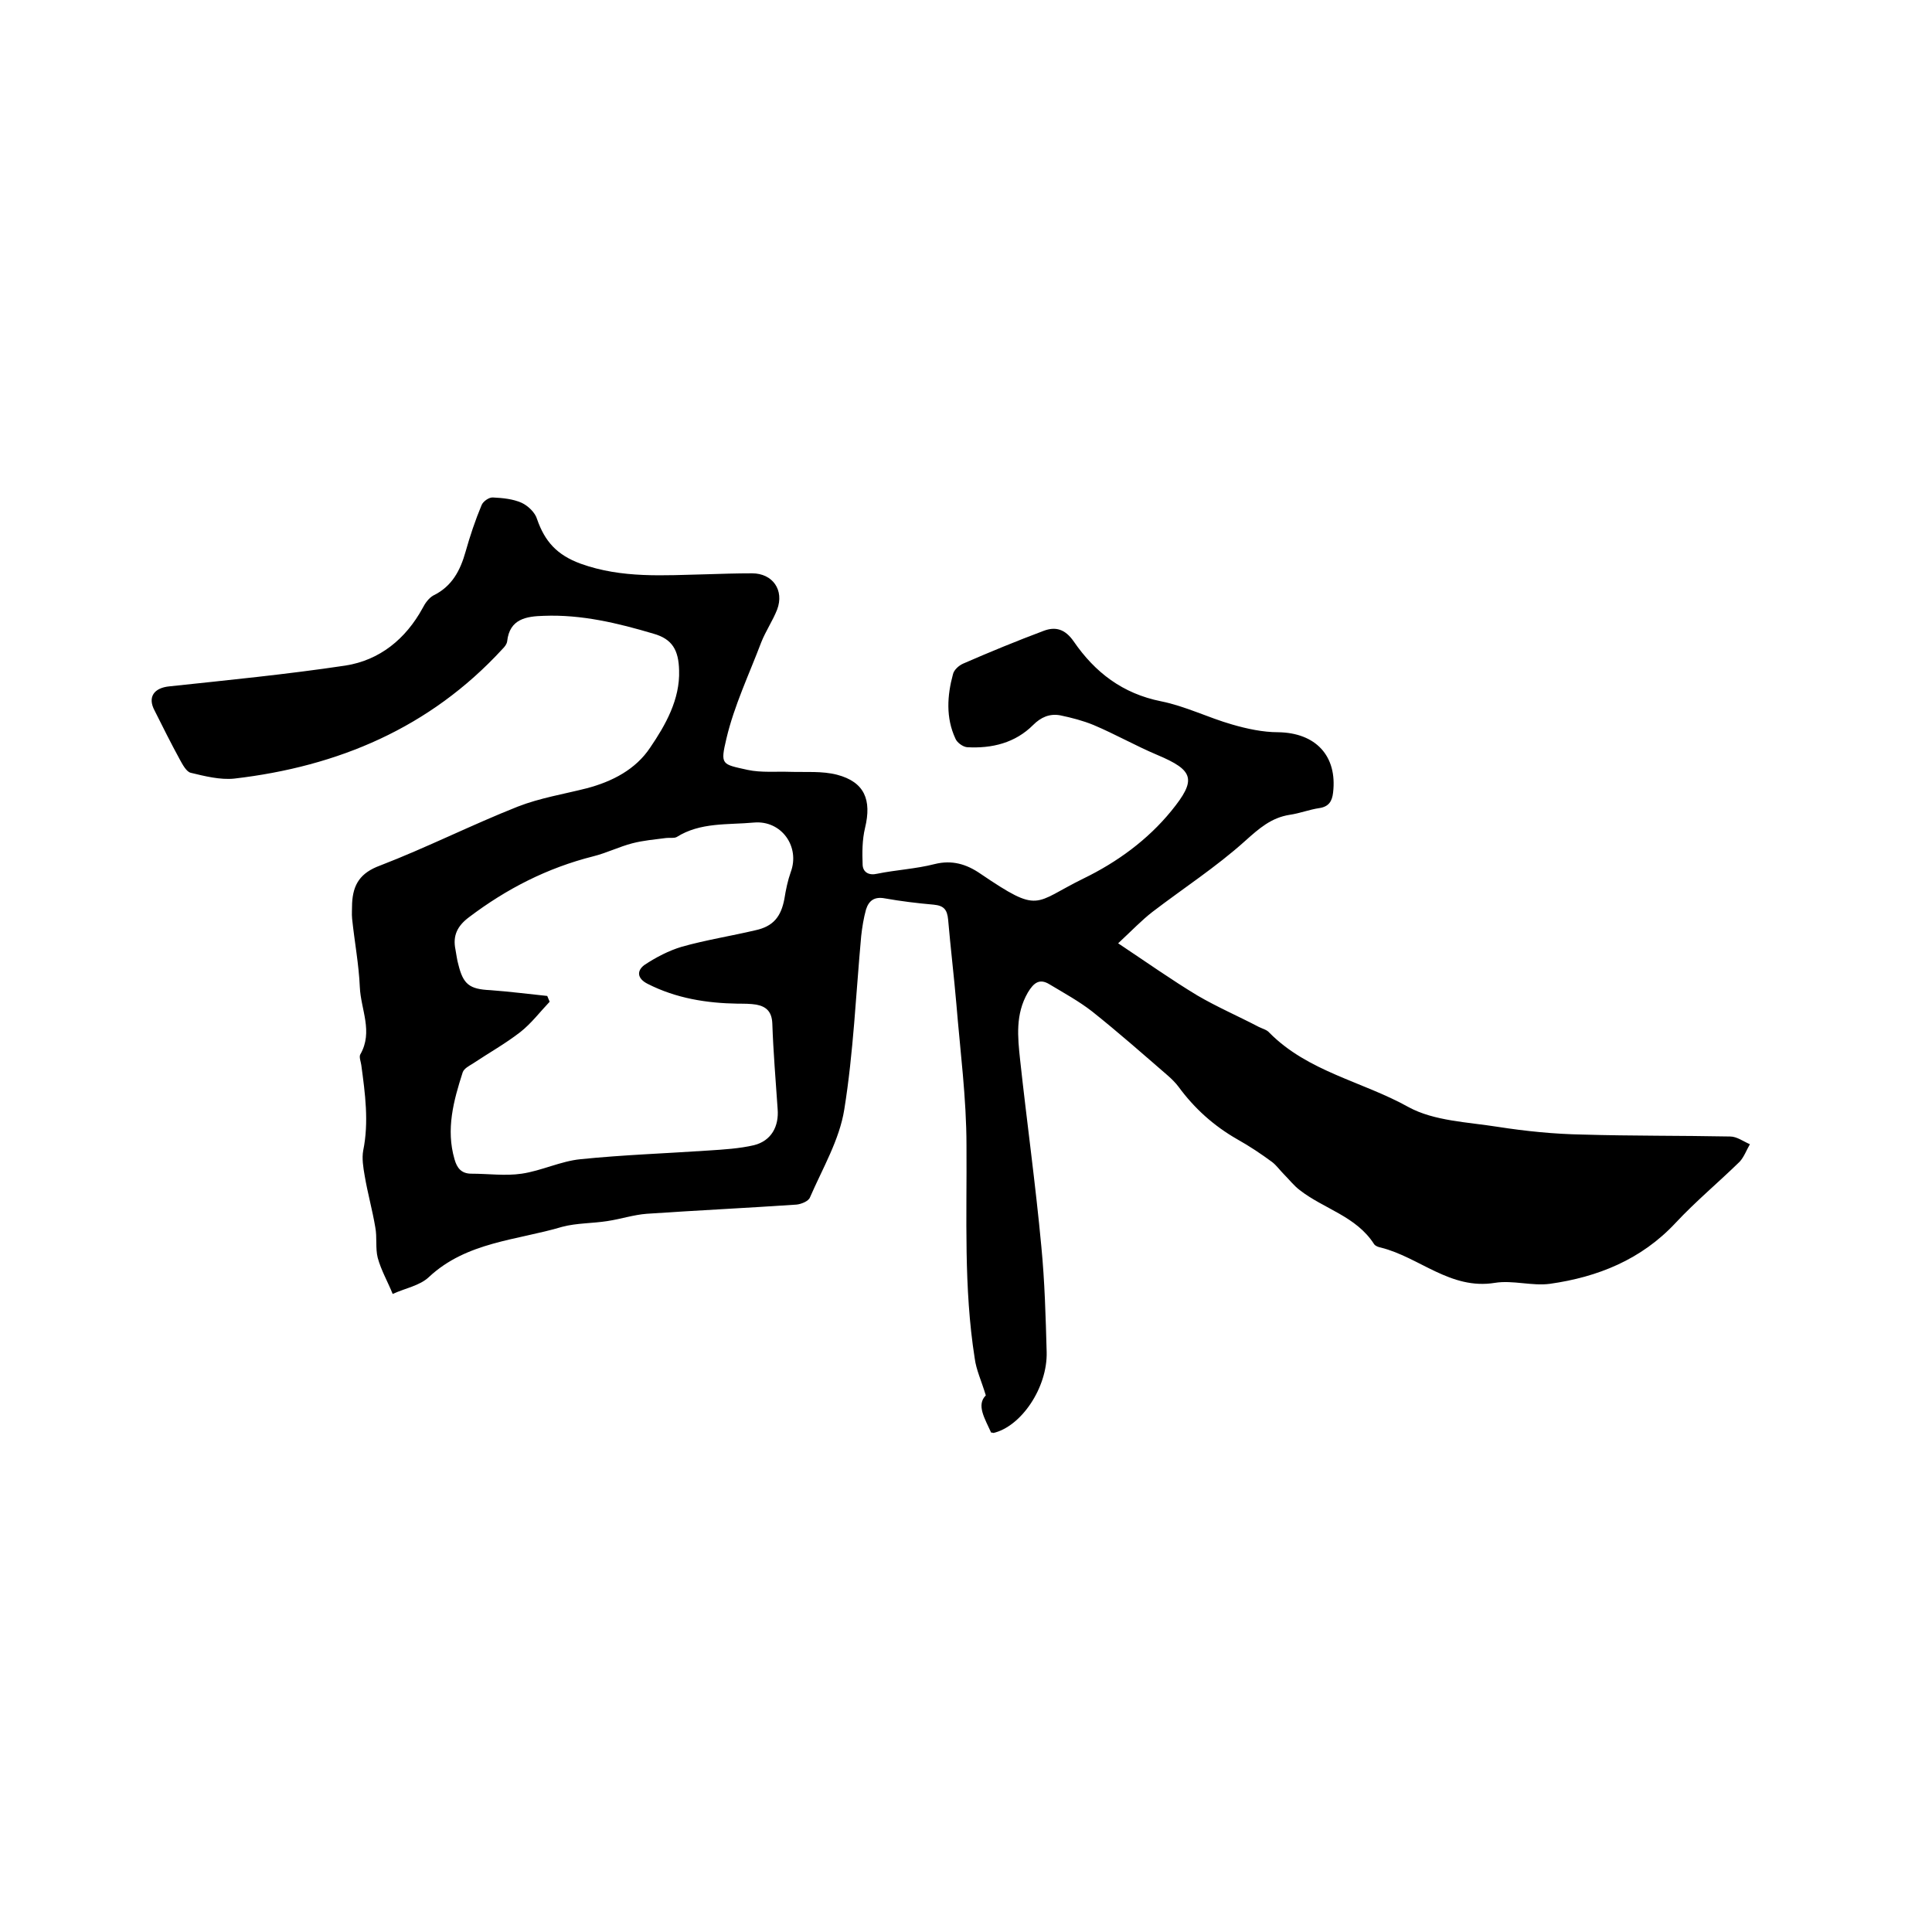 <svg enable-background="new 0 0 400 400" viewBox="0 0 400 400" xmlns="http://www.w3.org/2000/svg"><path d="m205.2 296.6c-1.3-2.9-3.1-5.7-1.1-7.7-.9-3-2-5.3-2.3-7.7-2.3-14.6-1.6-29.3-1.7-44 0-9.8-1.3-19.6-2.1-29.4-.5-5.8-1.2-11.6-1.7-17.4-.2-2.1-.9-2.9-3-3.1-3.4-.3-6.7-.7-10.1-1.3-2.1-.4-3.3.4-3.9 2.3-.5 1.8-.8 3.7-1 5.5-1.1 12-1.6 24.1-3.5 35.9-1 6.3-4.5 12.2-7.1 18.2-.3.8-1.8 1.4-2.8 1.5-10.3.7-20.7 1.2-31 1.9-2.7.2-5.4 1.1-8.1 1.5-3.1.5-6.4.4-9.4 1.2-9.4 2.8-19.8 3.1-27.6 10.4-1.9 1.8-4.9 2.3-7.5 3.5-1-2.5-2.4-4.9-3.1-7.5-.5-2-.1-4.2-.5-6.3-.6-3.6-1.6-7.1-2.2-10.7-.3-1.7-.6-3.6-.3-5.2 1.2-5.9.4-11.8-.4-17.7-.1-.7-.5-1.7-.2-2.2 2.7-4.7.1-9.3-.1-13.9-.2-4.7-1.1-9.4-1.6-14.2-.1-1 0-2.1 0-3.2.2-3.9 1.7-6.3 5.8-7.8 9.6-3.7 18.9-8.4 28.5-12.2 4.6-1.8 9.6-2.6 14.3-3.8 5.3-1.4 10.1-3.9 13.1-8.4 3.2-4.7 6.2-10 6-16-.1-4.2-1.4-6.5-5.3-7.6-7.4-2.2-14.9-4-22.7-3.7-3.6.1-7.1.6-7.6 5.3-.1.6-.5 1.1-1 1.6-15 16.3-34 24.3-55.5 26.8-2.9.3-6.1-.5-9-1.2-.9-.2-1.7-1.7-2.3-2.8-1.8-3.3-3.5-6.7-5.2-10.1-1.5-2.8-.1-4.7 3.1-5 12.2-1.3 24.4-2.5 36.4-4.3 7.1-1.1 12.5-5.5 16-11.9.5-1 1.3-2.1 2.2-2.6 3.9-1.9 5.6-5.2 6.7-9.1.9-3.2 2-6.5 3.3-9.6.3-.8 1.6-1.7 2.4-1.6 2 .1 4.1.3 5.9 1.1 1.3.6 2.8 2 3.2 3.4 1.6 4.6 4.1 7.4 9 9.2 8.6 3.1 17.3 2.4 26 2.2 3.2-.1 6.3-.2 9.5-.2 4.3 0 6.7 3.5 5.2 7.5-.9 2.3-2.4 4.5-3.3 6.8-2.5 6.6-5.6 13.1-7.2 19.9-1.3 5.5-1 5.3 4.4 6.5 2.8.6 5.9.3 8.8.4 3.2.1 6.6-.2 9.7.6 5.7 1.5 7.2 5.2 5.8 11-.6 2.5-.6 5.1-.5 7.7.1 1.5 1.3 2.2 3 1.8 3.9-.8 8-1 11.9-2 3.6-.9 6.6 0 9.5 2 12.4 8.4 10.9 6.1 21.3 1 7-3.4 13.3-8 18.2-14 5.3-6.5 4.7-8.4-2.9-11.6-4.5-1.9-8.7-4.3-13.2-6.2-2.2-.9-4.5-1.5-6.9-2-2.2-.4-4 .4-5.6 2-3.7 3.7-8.5 4.9-13.7 4.6-.9-.1-2.1-1-2.4-1.8-2-4.3-1.7-8.9-.5-13.3.2-.9 1.2-1.8 2.1-2.2 5.5-2.4 11.1-4.7 16.7-6.8 2.4-.9 4.4-.4 6.2 2.2 4.4 6.4 10.1 10.8 18.1 12.4 5 1 9.8 3.4 14.7 4.8 3.1.9 6.4 1.6 9.5 1.6 7.8.1 12.3 4.9 11.4 12.5-.2 1.8-.9 2.9-2.8 3.2-2.1.3-4.1 1.1-6.2 1.4-3.8.6-6.3 2.8-9.2 5.4-6 5.4-12.8 9.8-19.2 14.7-2.2 1.7-4.2 3.8-7.1 6.5 6 4 11.1 7.6 16.4 10.8 4.1 2.4 8.5 4.3 12.7 6.5.8.4 1.7.6 2.2 1.2 8 8.1 19.3 10.1 28.8 15.4 5.3 2.9 12.2 3.1 18.5 4.1 5.8.9 11.7 1.5 17.6 1.6 10.2.3 20.3.2 30.5.4 1.4 0 2.7 1 4.1 1.6-.7 1.2-1.2 2.6-2.1 3.6-4.4 4.3-9.1 8.2-13.3 12.7-7.1 7.6-16.1 11.2-26 12.6-3.7.5-7.7-.8-11.4-.2-9.2 1.5-15.6-5.3-23.6-7.3-.5-.1-1.1-.3-1.4-.7-3.7-5.8-10.4-7.3-15.4-11.2-1.2-.9-2.2-2.2-3.3-3.3-.8-.8-1.5-1.8-2.4-2.5-2.3-1.7-4.7-3.3-7.2-4.7-4.9-2.8-8.9-6.4-12.2-10.9-.6-.8-1.4-1.6-2.2-2.3-5.2-4.5-10.3-9-15.7-13.3-2.7-2.1-5.8-3.8-8.8-5.6-2.1-1.3-3.3-.3-4.5 1.7-2.6 4.5-2.1 9.2-1.6 13.9 1.4 12.9 3.2 25.8 4.4 38.7.7 7.2.9 14.6 1.1 21.8.2 7.4-5.3 15.5-11.1 16.8.2 0 0-.1-.4-.1zm-91.9-90.4c.2.4.3.8.5 1.2-2 2.1-3.8 4.5-6.1 6.3-3.1 2.4-6.5 4.3-9.8 6.5-.8.5-1.8 1-2.1 1.8-1.9 5.9-3.5 11.8-1.7 18 .5 1.8 1.4 3 3.5 3 3.5 0 7 .5 10.4 0 4.1-.6 8.1-2.6 12.2-3 8.8-.9 17.7-1.2 26.5-1.8 3.1-.2 6.4-.4 9.4-1.1 3.6-.9 5.2-3.9 4.9-7.5-.4-5.9-.9-11.8-1.1-17.7-.1-2.4-1.2-3.5-3.3-3.9-1.2-.2-2.5-.2-3.8-.2-6.5-.1-12.8-1.1-18.7-4.1-2.2-1.1-2.3-2.7-.7-3.9 2.4-1.6 5.1-3 7.8-3.8 5-1.4 10.1-2.2 15.2-3.4 3.7-.8 5.3-2.8 6-6.5.3-1.9.7-3.8 1.3-5.5 2-5.3-1.9-10.8-7.6-10.3-5.4.5-11.1-.1-16 3-.6.3-1.4.1-2.2.2-2.3.3-4.7.5-7 1.1-2.7.7-5.3 2-8.1 2.7-9.5 2.4-17.9 6.7-25.7 12.6-2.4 1.8-3.4 3.8-2.8 6.7.2 1 .3 2.1.6 3.1 1 4.1 2.3 5.1 6.6 5.3 4.1.3 7.9.8 11.8 1.2z"/></svg>